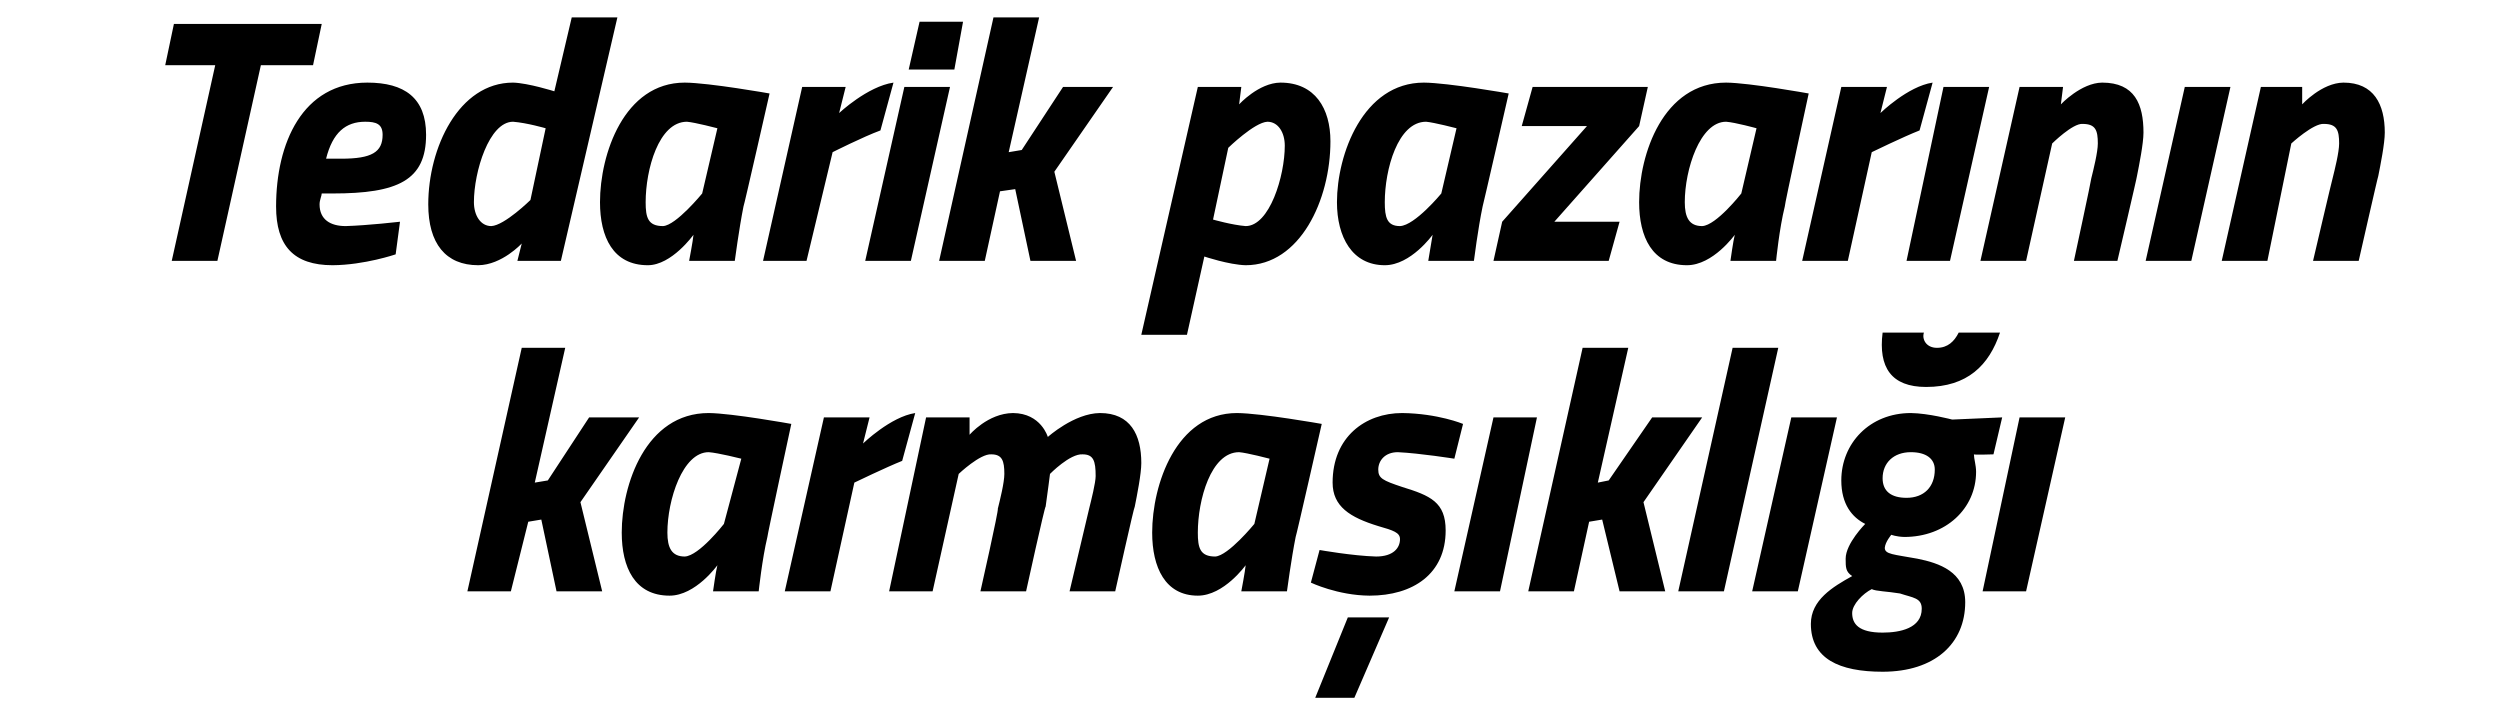 <?xml version="1.0" standalone="no"?><!DOCTYPE svg PUBLIC "-//W3C//DTD SVG 1.1//EN" "http://www.w3.org/Graphics/SVG/1.1/DTD/svg11.dtd"><svg xmlns="http://www.w3.org/2000/svg" version="1.1" width="115px" height="33px" viewBox="0 0 115 33">  <desc>Tedarik pazar n n karma kl</desc>  <defs/>  <g id="Polygon187626">    <path d="M 21.5 27.2 L 24 16 L 26 16 L 24.6 22.2 L 25.2 22.1 L 27.1 19.2 L 29.4 19.2 L 26.7 23.1 L 27.7 27.2 L 25.6 27.2 L 24.9 23.9 L 24.3 24 L 23.5 27.2 L 21.5 27.2 Z M 28.6 24.5 C 28.6 22.3 29.7 19 32.6 19 C 33.69 19.01 36.4 19.5 36.4 19.5 C 36.4 19.5 35.28 24.7 35.3 24.7 C 35.06 25.7 34.9 27.2 34.9 27.2 L 32.8 27.2 C 32.8 27.2 32.93 26.26 33 26 C 33 26 32 27.4 30.8 27.4 C 29.2 27.4 28.6 26.1 28.6 24.5 Z M 30.7 24.5 C 30.7 25.2 30.9 25.6 31.5 25.6 C 32.16 25.57 33.3 24.1 33.3 24.1 L 34.1 21.1 C 34.1 21.1 33.03 20.83 32.6 20.8 C 31.4 20.8 30.7 23 30.7 24.5 Z M 37.9 19.2 L 40 19.2 L 39.7 20.4 C 39.7 20.4 40.97 19.17 42.1 19 C 42.1 19 41.5 21.2 41.5 21.2 C 40.77 21.49 39.3 22.2 39.3 22.2 L 38.2 27.2 L 36.1 27.2 L 37.9 19.2 Z M 45.1 27.2 C 45.1 27.2 45.95 23.44 45.9 23.4 C 46 23 46.2 22.2 46.2 21.8 C 46.2 21.2 46.1 20.9 45.6 20.9 C 45.09 20.86 44.1 21.8 44.1 21.8 L 42.9 27.2 L 40.9 27.2 L 42.6 19.2 L 44.6 19.2 L 44.6 20 C 44.6 20 45.44 19.01 46.6 19 C 47.89 19.01 48.2 20.1 48.2 20.1 C 48.2 20.1 49.41 19.01 50.6 19 C 52 19 52.5 20 52.5 21.3 C 52.5 21.8 52.3 22.8 52.2 23.3 C 52.17 23.28 51.3 27.2 51.3 27.2 L 49.2 27.2 C 49.2 27.2 50.09 23.44 50.1 23.4 C 50.2 23 50.4 22.2 50.4 21.9 C 50.4 21.2 50.3 20.9 49.8 20.9 C 49.22 20.86 48.3 21.8 48.3 21.8 C 48.3 21.8 48.18 22.75 48.1 23.3 C 48.06 23.28 47.2 27.2 47.2 27.2 L 45.1 27.2 Z M 53 24.5 C 53 22.3 54.1 19 56.9 19 C 58.04 19.01 60.8 19.5 60.8 19.5 C 60.8 19.5 59.62 24.7 59.6 24.7 C 59.4 25.7 59.2 27.2 59.2 27.2 L 57.1 27.2 C 57.1 27.2 57.28 26.26 57.3 26 C 57.3 26 56.3 27.4 55.1 27.4 C 53.6 27.4 53 26.1 53 24.5 Z M 55.1 24.5 C 55.1 25.2 55.2 25.6 55.9 25.6 C 56.5 25.57 57.7 24.1 57.7 24.1 L 58.4 21.1 C 58.4 21.1 57.37 20.83 57 20.8 C 55.7 20.8 55.1 23 55.1 24.5 Z M 66.9 21.1 C 66.9 21.1 65.33 20.85 64.3 20.8 C 63.7 20.8 63.4 21.2 63.4 21.6 C 63.4 22 63.6 22.1 64.5 22.4 C 65.8 22.8 66.5 23.1 66.5 24.4 C 66.5 26.4 65 27.4 63 27.4 C 61.53 27.39 60.3 26.8 60.3 26.8 L 60.7 25.3 C 60.7 25.3 62.22 25.57 63.3 25.6 C 64.1 25.6 64.4 25.2 64.4 24.8 C 64.4 24.5 64.1 24.4 63.4 24.2 C 62.1 23.8 61.3 23.3 61.3 22.2 C 61.3 20.1 62.8 19 64.5 19 C 66.15 19.02 67.3 19.5 67.3 19.5 L 66.9 21.1 Z M 60.5 32.1 L 62.3 32.1 L 63.9 28.4 L 62 28.4 L 60.5 32.1 Z M 68.7 19.2 L 70.7 19.2 L 69 27.2 L 66.9 27.2 L 68.7 19.2 Z M 70.3 27.2 L 72.8 16 L 74.9 16 L 73.5 22.2 L 74 22.1 L 76 19.2 L 78.3 19.2 L 75.6 23.1 L 76.6 27.2 L 74.5 27.2 L 73.7 23.9 L 73.1 24 L 72.4 27.2 L 70.3 27.2 Z M 79.7 16 L 81.8 16 L 79.3 27.2 L 77.2 27.2 L 79.7 16 Z M 82.4 19.2 L 84.5 19.2 L 82.7 27.2 L 80.6 27.2 L 82.4 19.2 Z M 83.3 28.7 C 83.3 27.6 84.3 27 85.2 26.5 C 84.9 26.3 84.9 26.1 84.9 25.7 C 84.9 25 85.8 24.1 85.8 24.1 C 85.2 23.8 84.7 23.2 84.7 22.1 C 84.7 20.4 86 19 87.9 19 C 88.71 19.01 89.8 19.3 89.8 19.3 L 92.1 19.2 L 91.7 20.9 C 91.7 20.9 90.8 20.93 90.8 20.9 C 90.8 21.1 90.9 21.4 90.9 21.7 C 90.9 23.4 89.5 24.7 87.6 24.7 C 87.23 24.69 87 24.6 87 24.6 C 87 24.6 86.72 24.93 86.7 25.2 C 86.7 25.5 87.1 25.5 88.2 25.7 C 89.2 25.9 90.4 26.3 90.4 27.7 C 90.4 29.6 89 30.9 86.6 30.9 C 84.6 30.9 83.3 30.3 83.3 28.7 Z M 86.1 27.1 C 85.7 27.3 85.2 27.8 85.2 28.2 C 85.2 28.7 85.5 29.1 86.6 29.1 C 87.4 29.1 88.4 28.9 88.4 28 C 88.4 27.5 88 27.5 87.4 27.3 C 86.8 27.2 86.3 27.2 86.1 27.1 Z M 89 21.6 C 89 21.1 88.6 20.8 87.9 20.8 C 87.1 20.8 86.6 21.3 86.6 22 C 86.6 22.6 87 22.9 87.7 22.9 C 88.5 22.9 89 22.4 89 21.6 Z M 88.5 15.3 C 88.4 15.6 88.6 16 89.1 16 C 89.6 16 89.9 15.7 90.1 15.3 C 90.1 15.3 92 15.3 92 15.3 C 91.5 16.8 90.5 17.8 88.6 17.8 C 87 17.8 86.4 16.9 86.6 15.3 C 86.6 15.3 88.5 15.3 88.5 15.3 Z M 92.9 19.2 L 95 19.2 L 93.2 27.2 L 91.2 27.2 L 92.9 19.2 Z " stroke="none" fill="#000"/>  </g>  <g id="Polygon187625">    <path d="M 8 1.1 L 14.8 1.1 L 14.4 3 L 12 3 L 10 12 L 7.9 12 L 9.9 3 L 7.6 3 L 8 1.1 Z M 18.4 10.2 L 18.2 11.7 C 18.2 11.7 16.77 12.19 15.3 12.2 C 13.5 12.2 12.7 11.3 12.7 9.5 C 12.7 6.6 13.9 3.8 16.9 3.8 C 18.6 3.8 19.6 4.5 19.6 6.2 C 19.6 8.3 18.3 8.9 15.3 8.9 C 15.3 8.9 14.8 8.9 14.8 8.9 C 14.8 9 14.7 9.2 14.7 9.4 C 14.7 10.1 15.2 10.4 15.9 10.4 C 16.92 10.37 18.4 10.2 18.4 10.2 Z M 15.7 7.3 C 17.1 7.3 17.6 7 17.6 6.2 C 17.6 5.7 17.3 5.6 16.8 5.6 C 15.9 5.6 15.3 6.1 15 7.3 C 15 7.3 15.7 7.3 15.7 7.3 Z M 25.8 12 L 23.8 12 L 24 11.2 C 24 11.2 23.09 12.19 22 12.2 C 20.5 12.2 19.7 11.2 19.7 9.4 C 19.7 6.8 21.1 3.8 23.6 3.8 C 24.3 3.82 25.5 4.2 25.5 4.2 L 26.3 0.8 L 28.4 0.8 L 25.8 12 Z M 25.1 5.9 C 25.1 5.9 24.24 5.65 23.6 5.6 C 22.5 5.6 21.8 7.9 21.8 9.3 C 21.8 9.9 22.1 10.4 22.6 10.4 C 23.21 10.37 24.4 9.2 24.4 9.2 L 25.1 5.9 Z M 27.6 9.3 C 27.6 7.1 28.7 3.8 31.5 3.8 C 32.64 3.81 35.4 4.3 35.4 4.3 C 35.4 4.3 34.22 9.5 34.2 9.5 C 34 10.5 33.8 12 33.8 12 L 31.7 12 C 31.7 12 31.88 11.06 31.9 10.8 C 31.9 10.8 30.9 12.2 29.8 12.2 C 28.2 12.2 27.6 10.9 27.6 9.3 Z M 29.7 9.3 C 29.7 10 29.8 10.4 30.5 10.4 C 31.1 10.37 32.3 8.9 32.3 8.9 L 33 5.9 C 33 5.9 31.97 5.63 31.6 5.6 C 30.3 5.6 29.7 7.8 29.7 9.3 Z M 36.9 4 L 38.9 4 L 38.6 5.2 C 38.6 5.2 39.91 3.97 41.1 3.8 C 41.1 3.8 40.5 6 40.5 6 C 39.71 6.29 38.3 7 38.3 7 L 37.1 12 L 35.1 12 L 36.9 4 Z M 41.6 4 L 43.7 4 L 41.9 12 L 39.8 12 L 41.6 4 Z M 42.3 1 L 44.3 1 L 43.9 3.2 L 41.8 3.2 L 42.3 1 Z M 43.2 12 L 45.7 0.8 L 47.8 0.8 L 46.4 7 L 47 6.9 L 48.9 4 L 51.2 4 L 48.5 7.9 L 49.5 12 L 47.4 12 L 46.7 8.7 L 46 8.8 L 45.3 12 L 43.2 12 Z M 55.1 4 L 57.1 4 L 57 4.8 C 57 4.8 57.9 3.81 58.9 3.8 C 60.5 3.8 61.2 5 61.2 6.5 C 61.2 9.2 59.8 12.2 57.3 12.2 C 56.53 12.18 55.4 11.8 55.4 11.8 L 54.6 15.4 L 52.5 15.4 L 55.1 4 Z M 56.5 6.8 L 55.8 10.1 C 55.8 10.1 56.67 10.35 57.3 10.4 C 58.4 10.4 59.1 8.1 59.1 6.7 C 59.1 6.1 58.8 5.6 58.3 5.6 C 57.7 5.63 56.5 6.8 56.5 6.8 Z M 61.5 9.3 C 61.5 7.1 62.7 3.8 65.5 3.8 C 66.62 3.81 69.4 4.3 69.4 4.3 C 69.4 4.3 68.21 9.5 68.2 9.5 C 67.99 10.5 67.8 12 67.8 12 L 65.7 12 C 65.7 12 65.86 11.06 65.9 10.8 C 65.9 10.8 64.9 12.2 63.7 12.2 C 62.2 12.2 61.5 10.9 61.5 9.3 Z M 63.7 9.3 C 63.7 10 63.8 10.4 64.4 10.4 C 65.09 10.37 66.3 8.9 66.3 8.9 L 67 5.9 C 67 5.9 65.96 5.63 65.6 5.6 C 64.3 5.6 63.7 7.8 63.7 9.3 Z M 70.5 4 L 75.8 4 L 75.4 5.8 L 71.5 10.2 L 74.5 10.2 L 74 12 L 68.7 12 L 69.1 10.2 L 73 5.8 L 70 5.8 L 70.5 4 Z M 75.4 9.3 C 75.4 7.1 76.5 3.8 79.4 3.8 C 80.49 3.81 83.2 4.3 83.2 4.3 C 83.2 4.3 82.07 9.5 82.1 9.5 C 81.85 10.5 81.7 12 81.7 12 L 79.6 12 C 79.6 12 79.73 11.06 79.8 10.8 C 79.8 10.8 78.8 12.2 77.6 12.2 C 76 12.2 75.4 10.9 75.4 9.3 Z M 77.5 9.3 C 77.5 10 77.7 10.4 78.3 10.4 C 78.95 10.37 80.1 8.9 80.1 8.9 L 80.8 5.9 C 80.8 5.9 79.82 5.63 79.4 5.6 C 78.2 5.6 77.5 7.8 77.5 9.3 Z M 84.7 4 L 86.8 4 L 86.5 5.2 C 86.5 5.2 87.76 3.97 88.9 3.8 C 88.9 3.8 88.3 6 88.3 6 C 87.56 6.29 86.1 7 86.1 7 L 85 12 L 82.9 12 L 84.7 4 Z M 89.4 4 L 91.5 4 L 89.7 12 L 87.7 12 L 89.4 4 Z M 91.1 12 L 92.9 4 L 94.9 4 L 94.8 4.8 C 94.8 4.8 95.73 3.81 96.7 3.8 C 98.2 3.8 98.6 4.8 98.6 6.1 C 98.6 6.6 98.4 7.6 98.3 8.1 C 98.32 8.08 97.4 12 97.4 12 L 95.4 12 C 95.4 12 96.21 8.24 96.2 8.2 C 96.3 7.8 96.5 7 96.5 6.6 C 96.5 6 96.4 5.7 95.8 5.7 C 95.35 5.66 94.4 6.6 94.4 6.6 L 93.2 12 L 91.1 12 Z M 100.5 4 L 102.6 4 L 100.8 12 L 98.7 12 L 100.5 4 Z M 102.2 12 L 104 4 L 105.9 4 L 105.9 4.8 C 105.9 4.8 106.8 3.81 107.8 3.8 C 109.2 3.8 109.7 4.8 109.7 6.1 C 109.7 6.6 109.5 7.6 109.4 8.1 C 109.39 8.08 108.5 12 108.5 12 L 106.4 12 C 106.4 12 107.28 8.24 107.3 8.2 C 107.4 7.8 107.6 7 107.6 6.6 C 107.6 6 107.5 5.7 106.9 5.7 C 106.42 5.66 105.4 6.6 105.4 6.6 L 104.3 12 L 102.2 12 Z " stroke="none" fill="#000"/>  </g></svg>